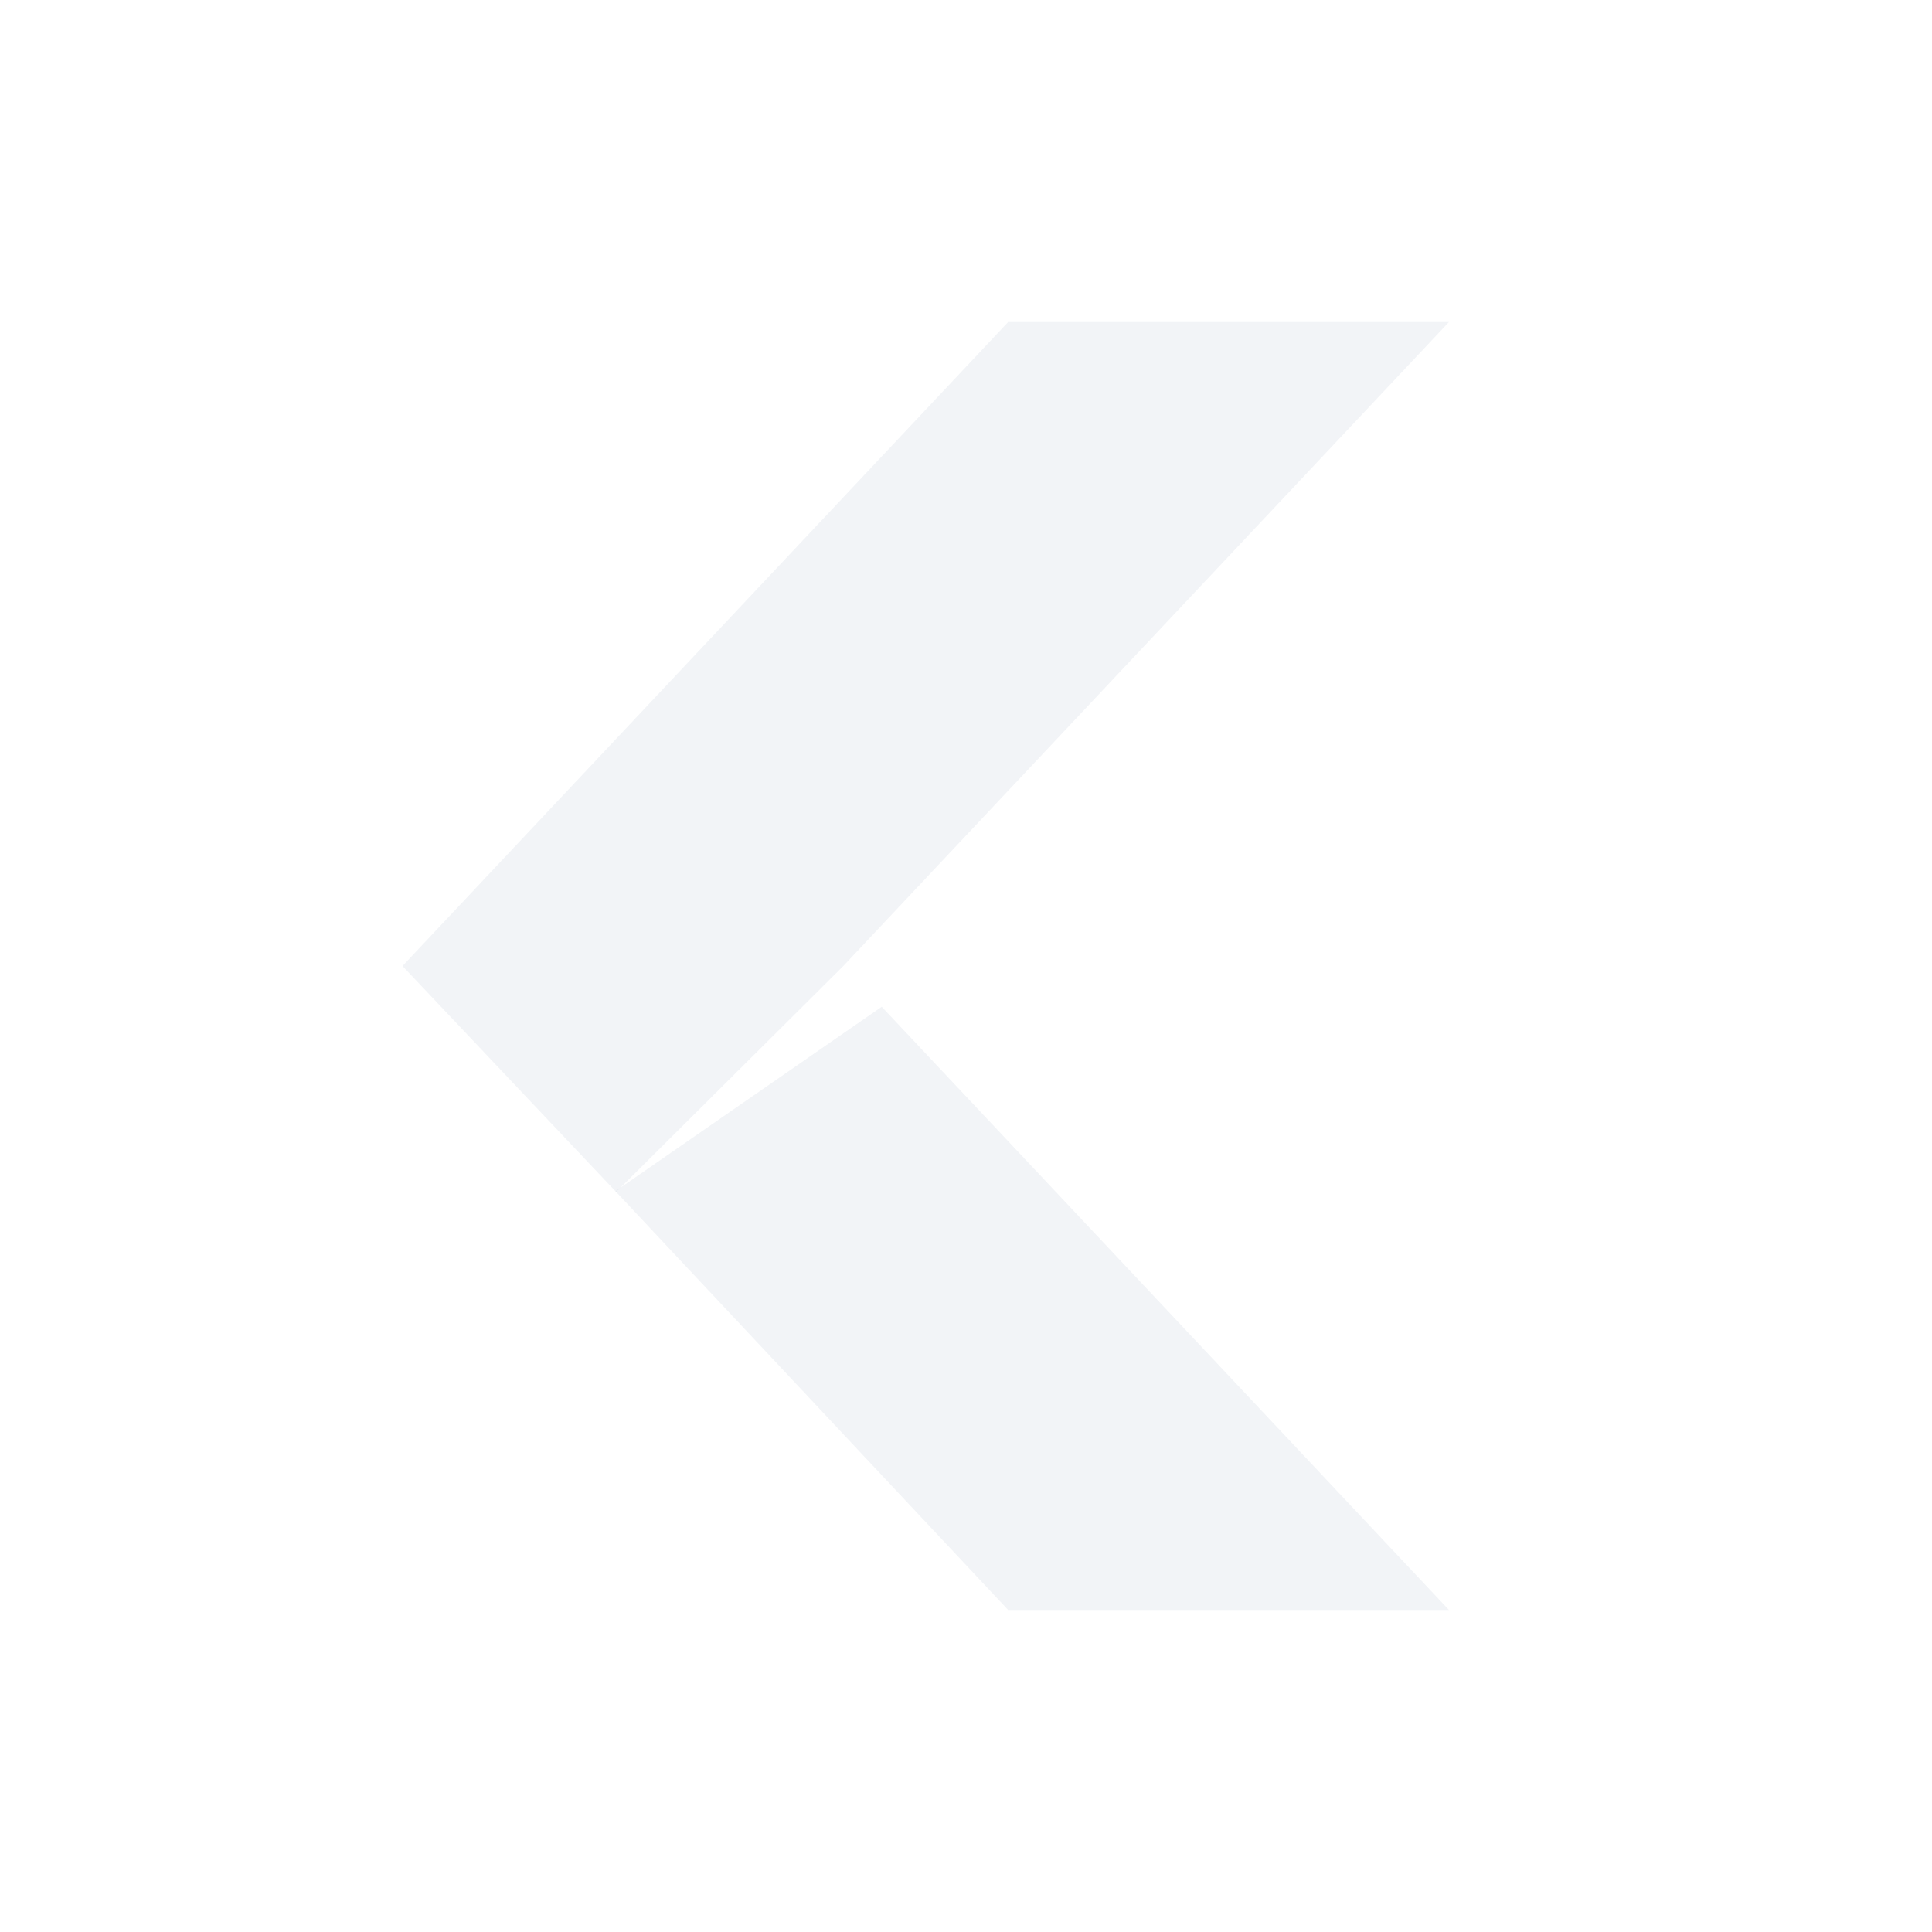 <svg xmlns="http://www.w3.org/2000/svg" width="24" height="24"><defs><style id="current-color-scheme" type="text/css">.ColorScheme-Text{color:#d3dae3}</style></defs><path opacity=".3" class="ColorScheme-Text" d="M12.524 20H18l-7.047-7.494-3.308 2.291z" fill="currentColor"/><path opacity=".3" class="ColorScheme-Text" d="M12.524 4H18l-7.524 8-2.822 2.807L5 12z" fill="currentColor"/></svg>
